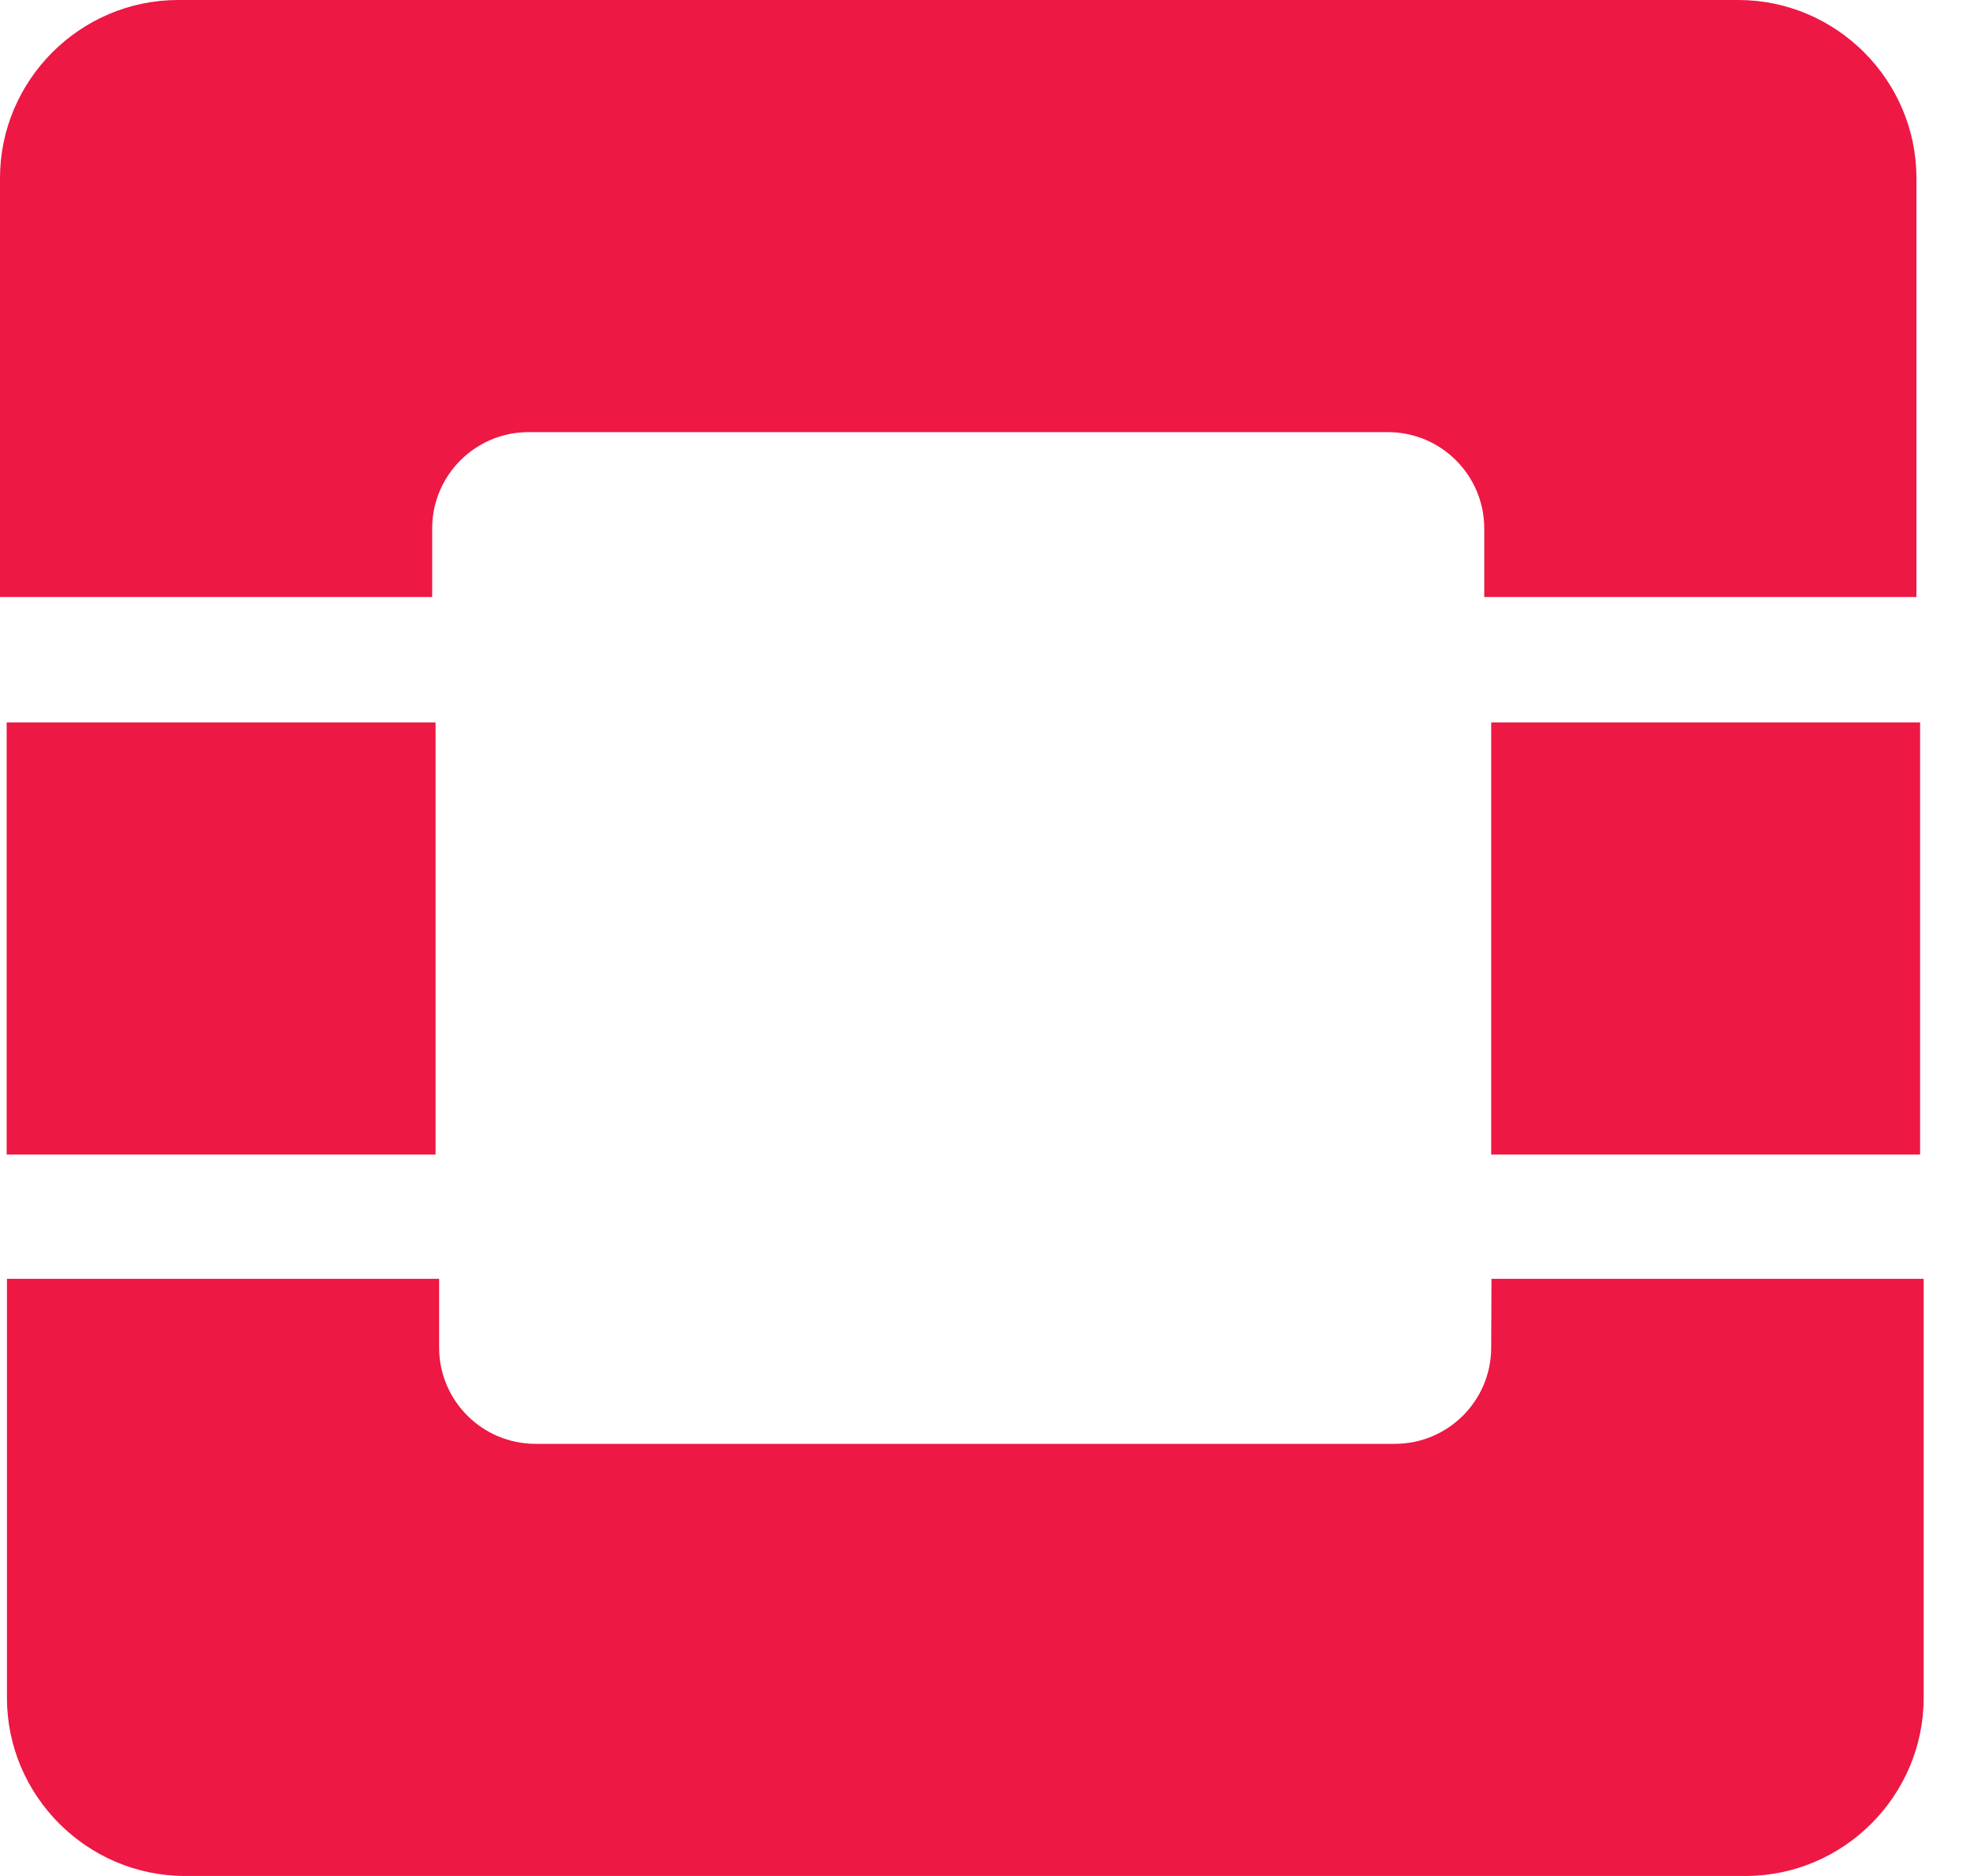 <svg width="21" height="20" viewBox="0 0 21 20" fill="none" xmlns="http://www.w3.org/2000/svg">
<path fill-rule="evenodd" clip-rule="evenodd" d="M18.534 0H1.899C0.855 0 0 0.855 0 1.899V6.365H4.607V5.634C4.607 5.066 5.068 4.607 5.634 4.607H14.795C15.363 4.607 15.822 5.068 15.822 5.634V6.365H20.429V1.899C20.429 0.855 19.575 0 18.53 0H18.534Z" fill="#ED1844"/>
<path fill-rule="evenodd" clip-rule="evenodd" d="M15.896 14.366C15.896 14.934 15.435 15.393 14.869 15.393H5.708C5.14 15.393 4.681 14.932 4.681 14.366V13.634H0.074V18.101C0.074 19.145 0.928 20 1.973 20H18.607C19.652 20 20.506 19.145 20.506 18.101V13.634H15.899L15.896 14.366Z" fill="#ED1844"/>
<path fill-rule="evenodd" clip-rule="evenodd" d="M0.071 7.702V12.309H4.643V7.702H0.071Z" fill="#ED1844"/>
<path fill-rule="evenodd" clip-rule="evenodd" d="M15.896 7.702V12.309H20.468V7.702H15.896Z" fill="#ED1844"/>
</svg>
